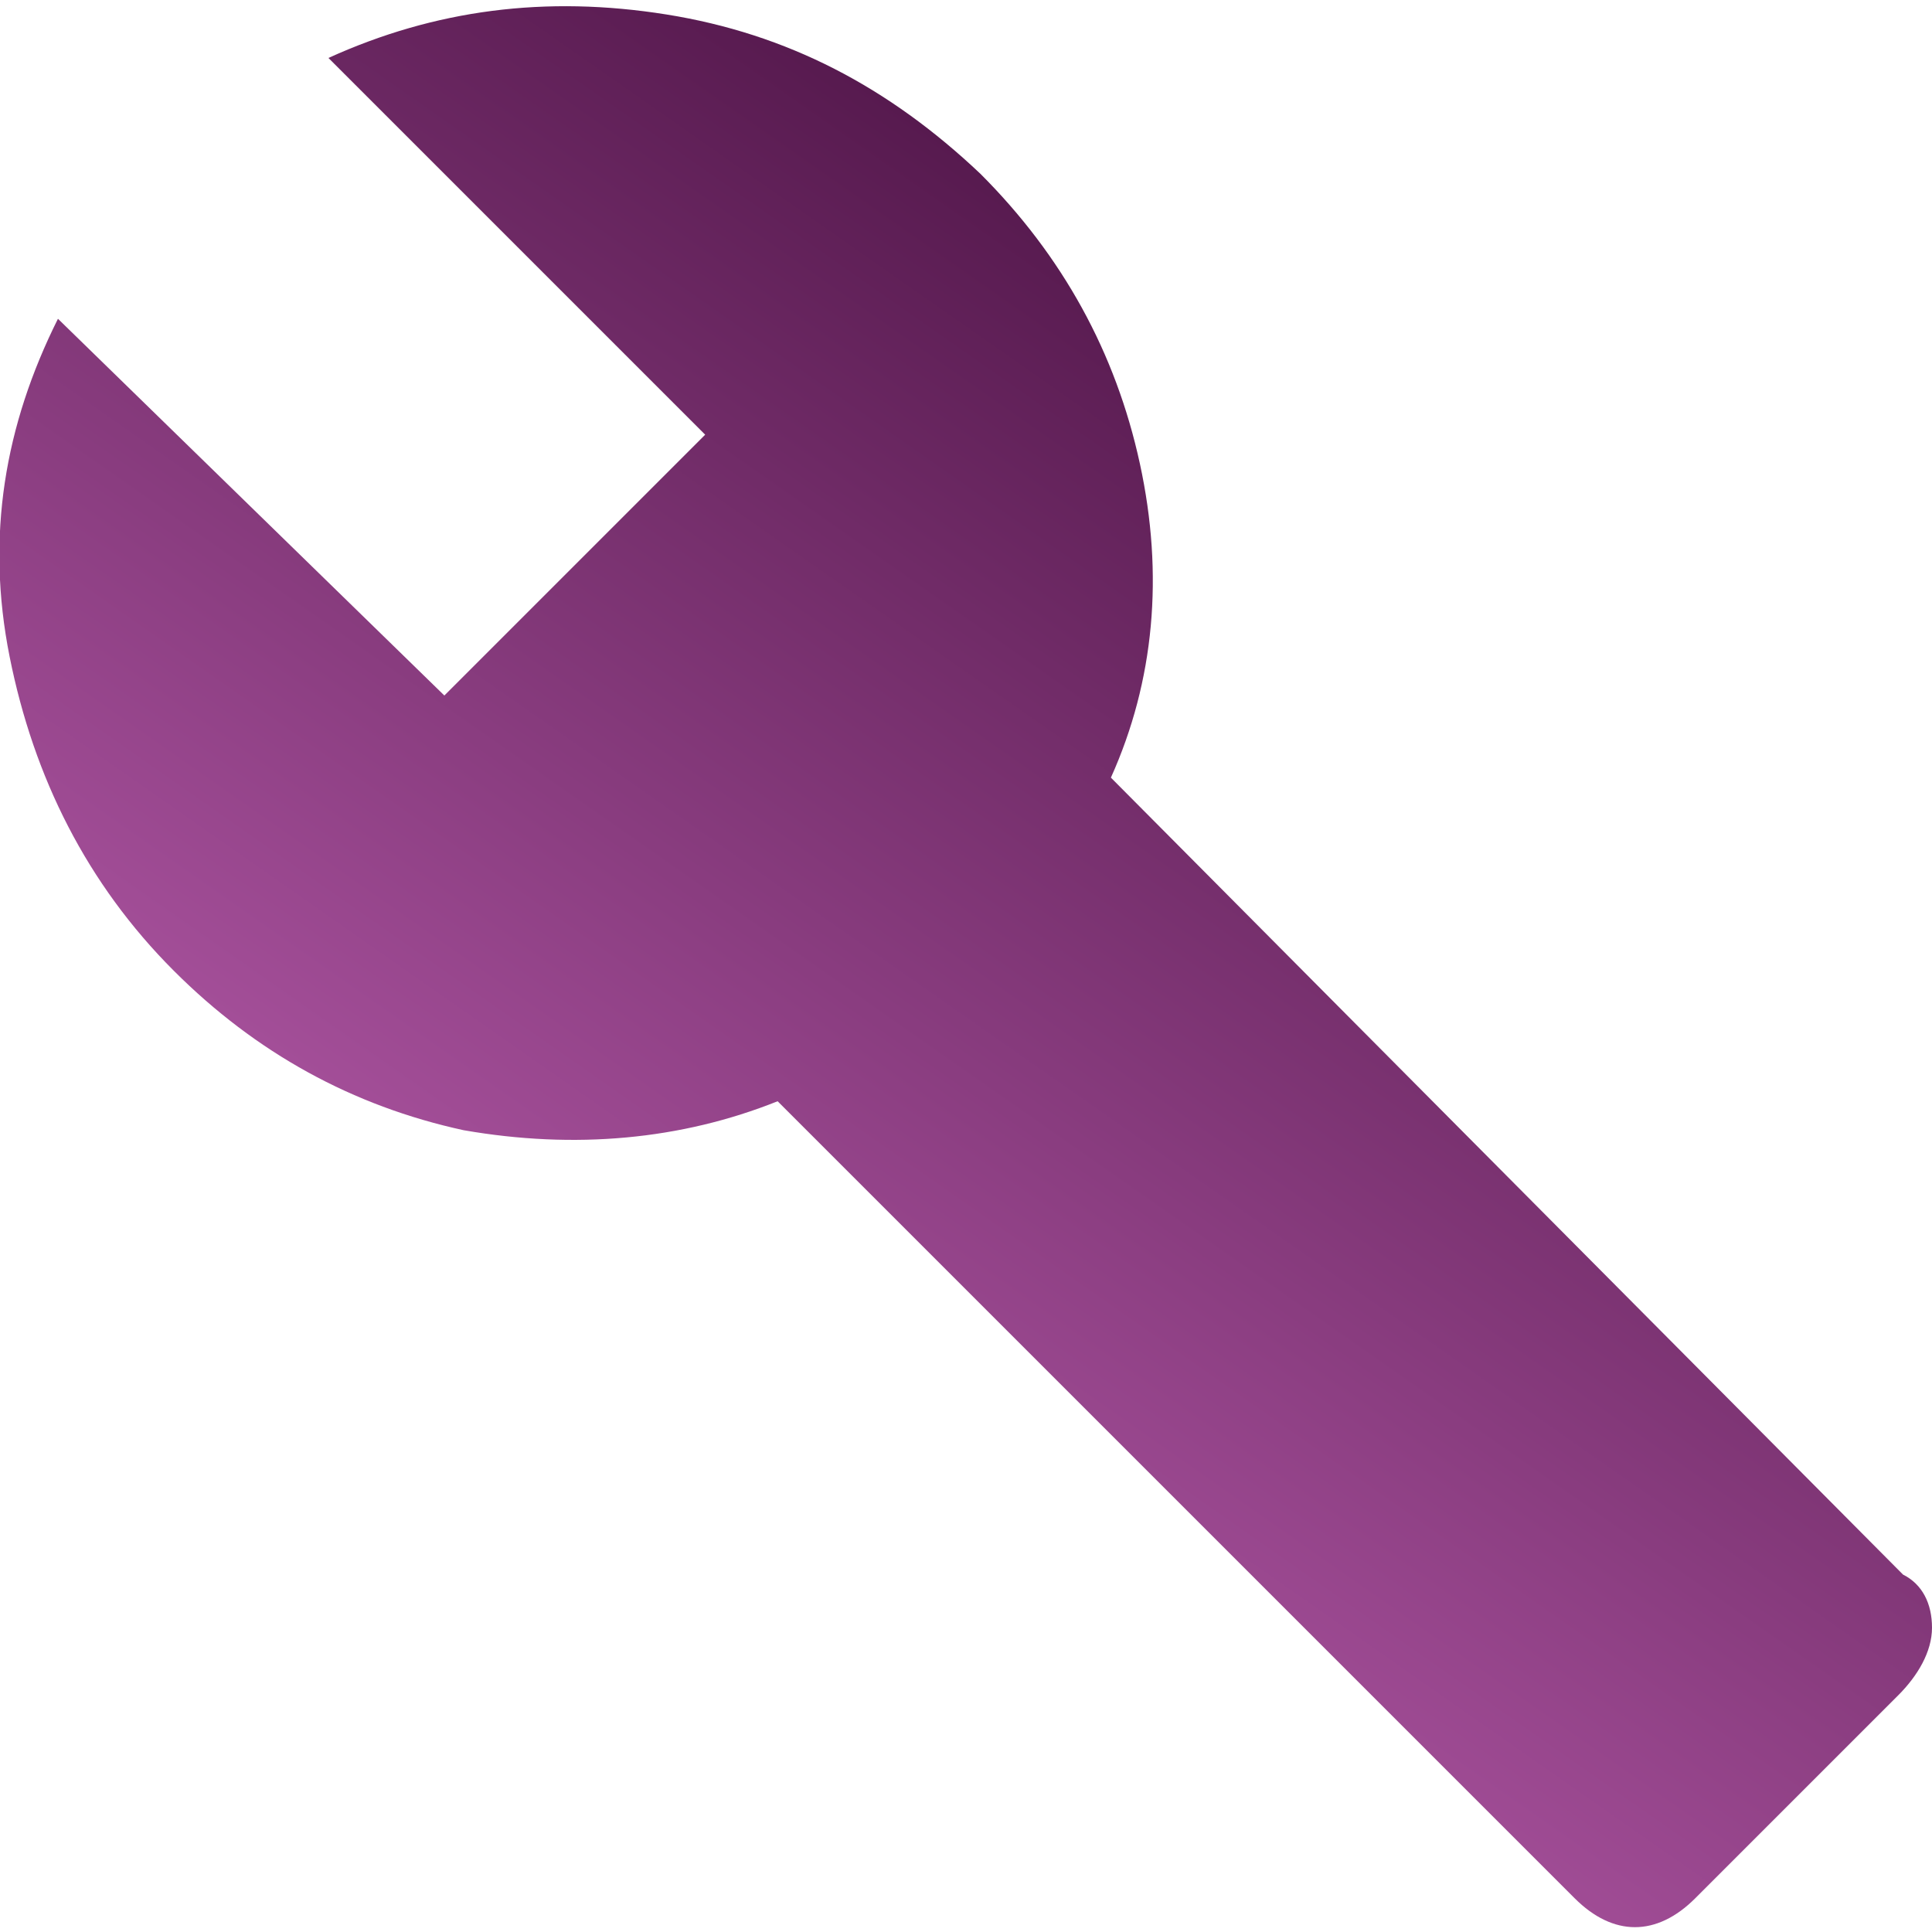 <?xml version="1.0" encoding="utf-8"?>
<!-- Generator: Adobe Illustrator 19.0.0, SVG Export Plug-In . SVG Version: 6.00 Build 0)  -->
<svg version="1.1" id="Layer_1" xmlns="http://www.w3.org/2000/svg" xmlns:xlink="http://www.w3.org/1999/xlink" x="0px" y="0px"
	 viewBox="0 0 40 40" style="enable-background:new 0 0 40 40;" xml:space="preserve">
<style type="text/css">
	.st0{fill:url(#XMLID_3_);}
</style>
<g id="XMLID_2_">
	<linearGradient id="XMLID_3_" gradientUnits="userSpaceOnUse" x1="15.063" y1="28.332" x2="28.507" y2="9.132">
		<stop  offset="0" style="stop-color:#A34E98"/>
		<stop  offset="1" style="stop-color:#571A4F"/>
	</linearGradient>
	<path id="XMLID_7_" class="st0" d="M39.4,32.6c0.4,0.2,0.6,0.6,0.6,1.1c0,0.5-0.3,1-0.7,1.4l-4.2,4.2c-0.8,0.8-1.7,0.8-2.5,0
		L16.1,22.8c-2,0.8-4.2,1-6.5,0.6c-2.3-0.5-4.3-1.6-6-3.3c-1.8-1.8-2.9-4-3.4-6.5c-0.5-2.5-0.1-4.8,1-7l8,7.8L14.6,9L6.8,1.2
		c2.2-1,4.5-1.3,7-0.9c2.5,0.4,4.6,1.5,6.5,3.3c1.7,1.7,2.8,3.7,3.3,6c0.5,2.3,0.3,4.5-0.6,6.5L39.4,32.6z"/>
</g>
</svg>
